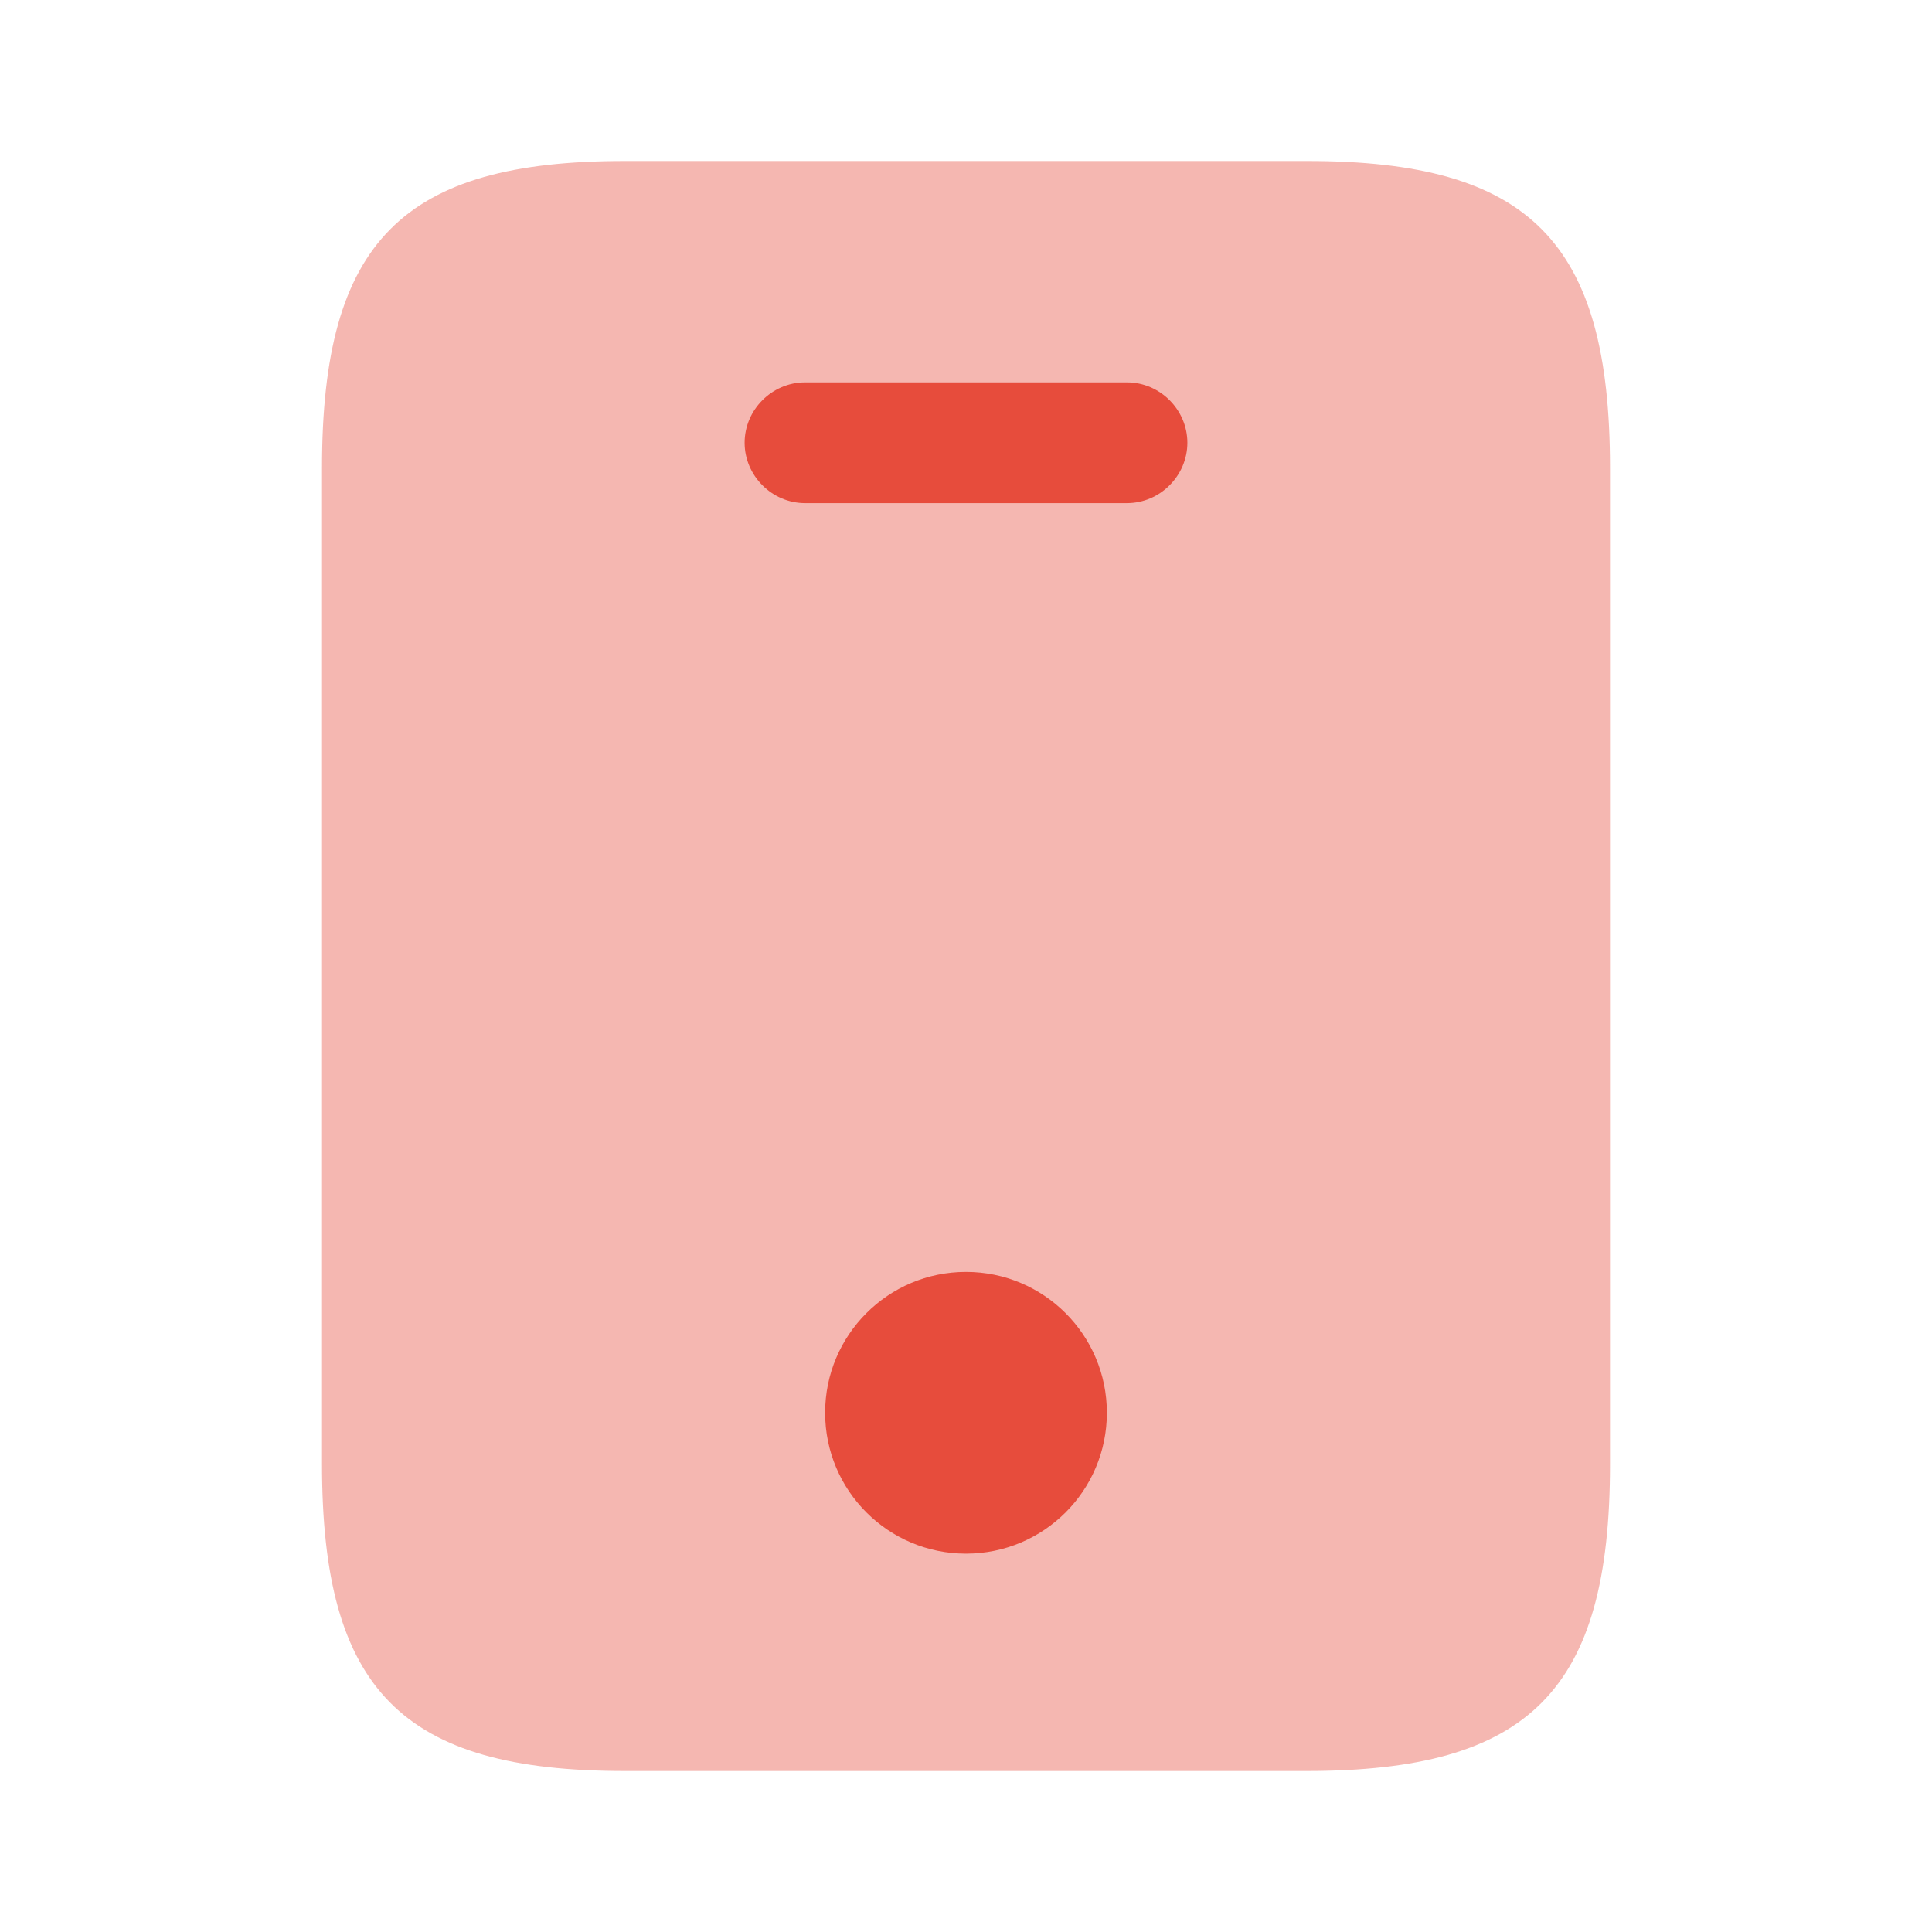 <svg width="60" height="60" viewBox="0 0 60 60" fill="none" xmlns="http://www.w3.org/2000/svg">
<path opacity="0.4" d="M40.6 5H19.4C12.5 5 10 7.5 10 14.525V45.475C10 52.5 12.5 55 19.4 55H40.575C47.5 55 50 52.5 50 45.475V14.525C50 7.5 47.5 5 40.6 5Z" fill="#E74C3C"/>
<path d="M35 15.625H25C23.975 15.625 23.125 14.775 23.125 13.75C23.125 12.725 23.975 11.875 25 11.875H35C36.025 11.875 36.875 12.725 36.875 13.75C36.875 14.775 36.025 15.625 35 15.625Z" fill="#E74C3C"/>
<path d="M30 48.25C32.416 48.25 34.375 46.291 34.375 43.875C34.375 41.459 32.416 39.5 30 39.5C27.584 39.5 25.625 41.459 25.625 43.875C25.625 46.291 27.584 48.25 30 48.25Z" fill="#E74C3C"/>
</svg>

